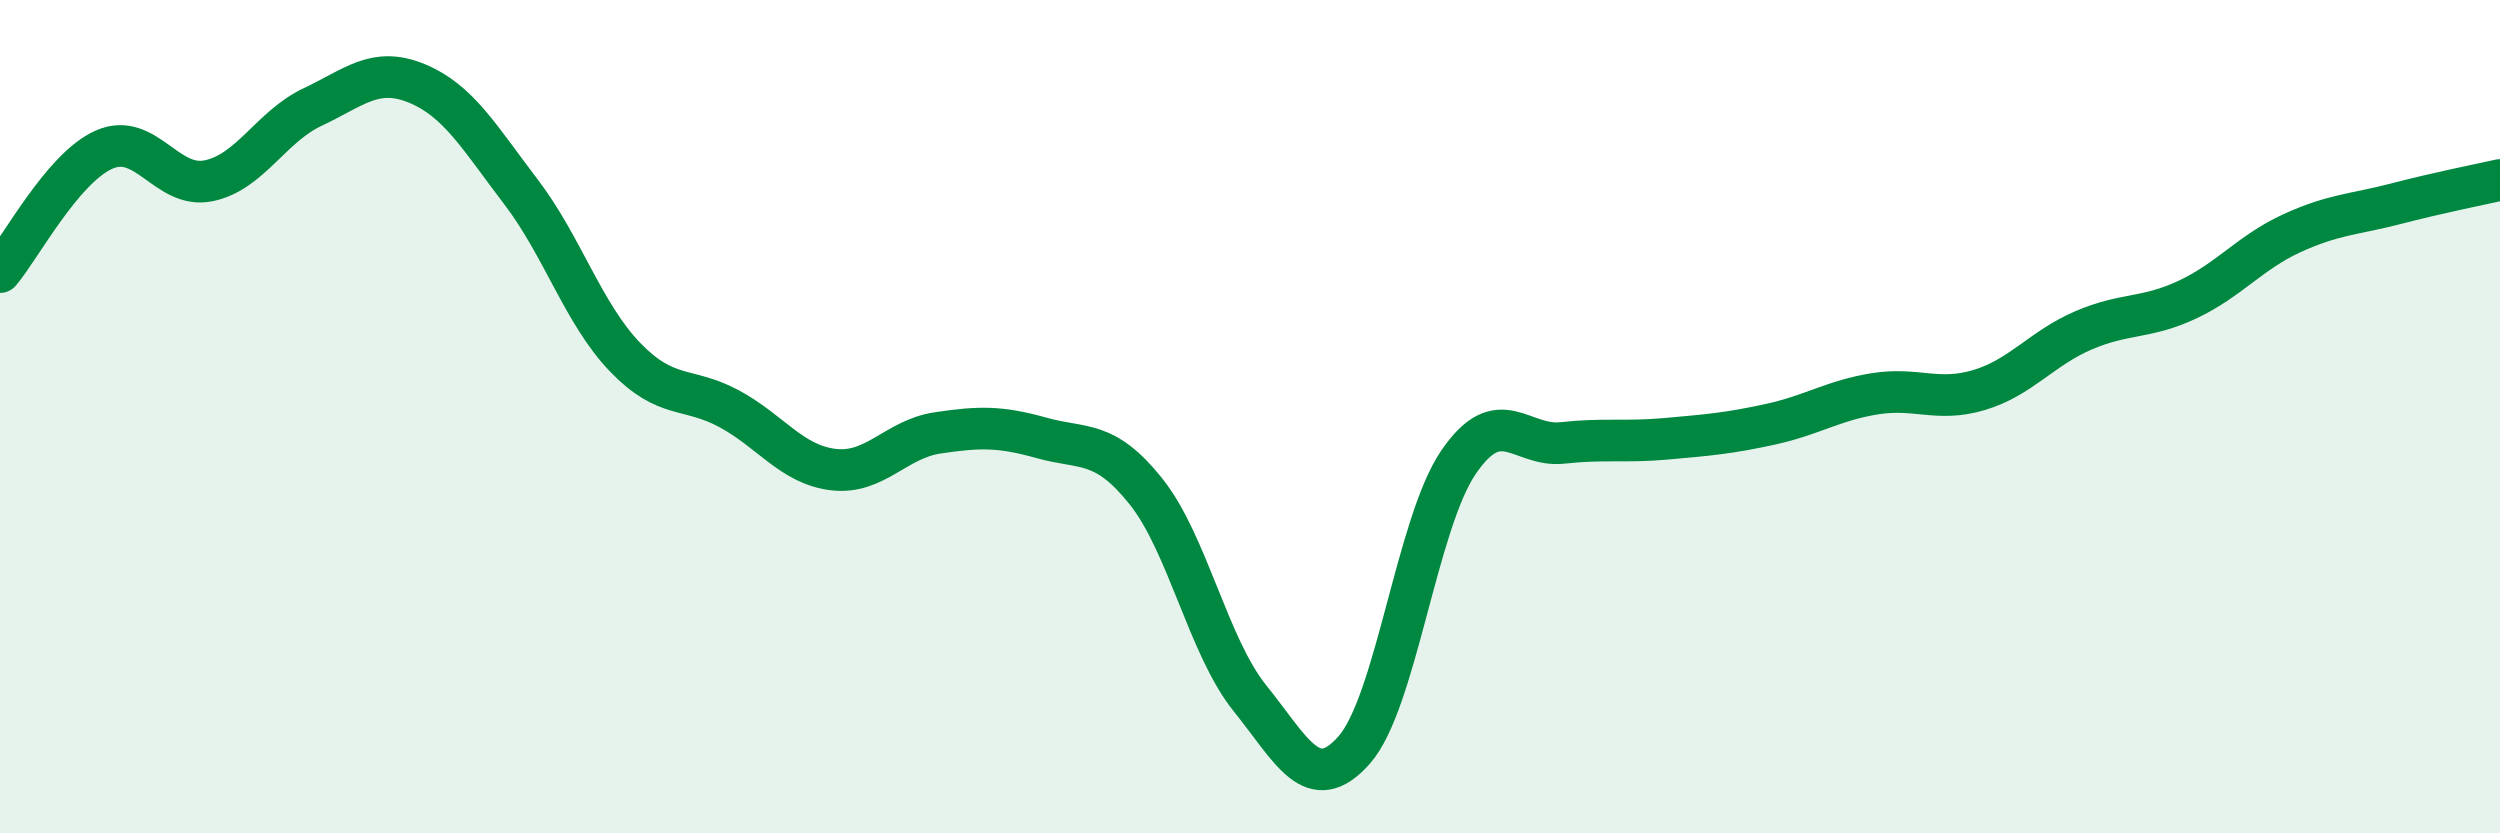 
    <svg width="60" height="20" viewBox="0 0 60 20" xmlns="http://www.w3.org/2000/svg">
      <path
        d="M 0,6.53 C 0.5,5.94 1.5,4.03 2.5,3.59 C 3.5,3.15 4,4.54 5,4.34 C 6,4.14 6.5,3.04 7.5,2.57 C 8.5,2.1 9,1.59 10,2 C 11,2.41 11.5,3.29 12.5,4.6 C 13.5,5.91 14,7.53 15,8.57 C 16,9.61 16.5,9.27 17.5,9.81 C 18.5,10.35 19,11.15 20,11.27 C 21,11.39 21.5,10.54 22.5,10.39 C 23.5,10.24 24,10.23 25,10.51 C 26,10.79 26.5,10.54 27.5,11.79 C 28.5,13.04 29,15.52 30,16.76 C 31,18 31.5,19.13 32.5,18 C 33.5,16.87 34,12.57 35,11.1 C 36,9.63 36.5,10.74 37.5,10.63 C 38.5,10.52 39,10.62 40,10.53 C 41,10.44 41.5,10.4 42.5,10.18 C 43.5,9.96 44,9.61 45,9.45 C 46,9.29 46.5,9.66 47.5,9.36 C 48.5,9.06 49,8.36 50,7.93 C 51,7.5 51.5,7.66 52.5,7.19 C 53.5,6.72 54,6.06 55,5.6 C 56,5.14 56.5,5.15 57.5,4.89 C 58.5,4.63 59.5,4.43 60,4.32L60 20L0 20Z"
        fill="#008740"
        opacity="0.1"
        stroke-linecap="round"
        stroke-linejoin="round"
      />
      <path
        d="M 0,6.53 C 0.5,5.94 1.5,4.03 2.5,3.59 C 3.5,3.15 4,4.54 5,4.34 C 6,4.14 6.5,3.04 7.5,2.57 C 8.5,2.1 9,1.59 10,2 C 11,2.41 11.5,3.29 12.5,4.6 C 13.5,5.91 14,7.53 15,8.57 C 16,9.61 16.5,9.27 17.5,9.81 C 18.5,10.35 19,11.15 20,11.27 C 21,11.39 21.5,10.54 22.5,10.39 C 23.5,10.24 24,10.23 25,10.51 C 26,10.79 26.5,10.54 27.5,11.79 C 28.5,13.04 29,15.52 30,16.76 C 31,18 31.5,19.13 32.5,18 C 33.5,16.87 34,12.57 35,11.1 C 36,9.63 36.5,10.74 37.5,10.63 C 38.5,10.52 39,10.62 40,10.53 C 41,10.44 41.5,10.4 42.5,10.18 C 43.5,9.96 44,9.61 45,9.45 C 46,9.29 46.5,9.66 47.5,9.36 C 48.5,9.06 49,8.36 50,7.93 C 51,7.5 51.5,7.66 52.5,7.19 C 53.5,6.72 54,6.06 55,5.6 C 56,5.14 56.5,5.15 57.5,4.89 C 58.5,4.63 59.5,4.43 60,4.32"
        stroke="#008740"
        stroke-width="1"
        fill="none"
        stroke-linecap="round"
        stroke-linejoin="round"
      />
    </svg>
  